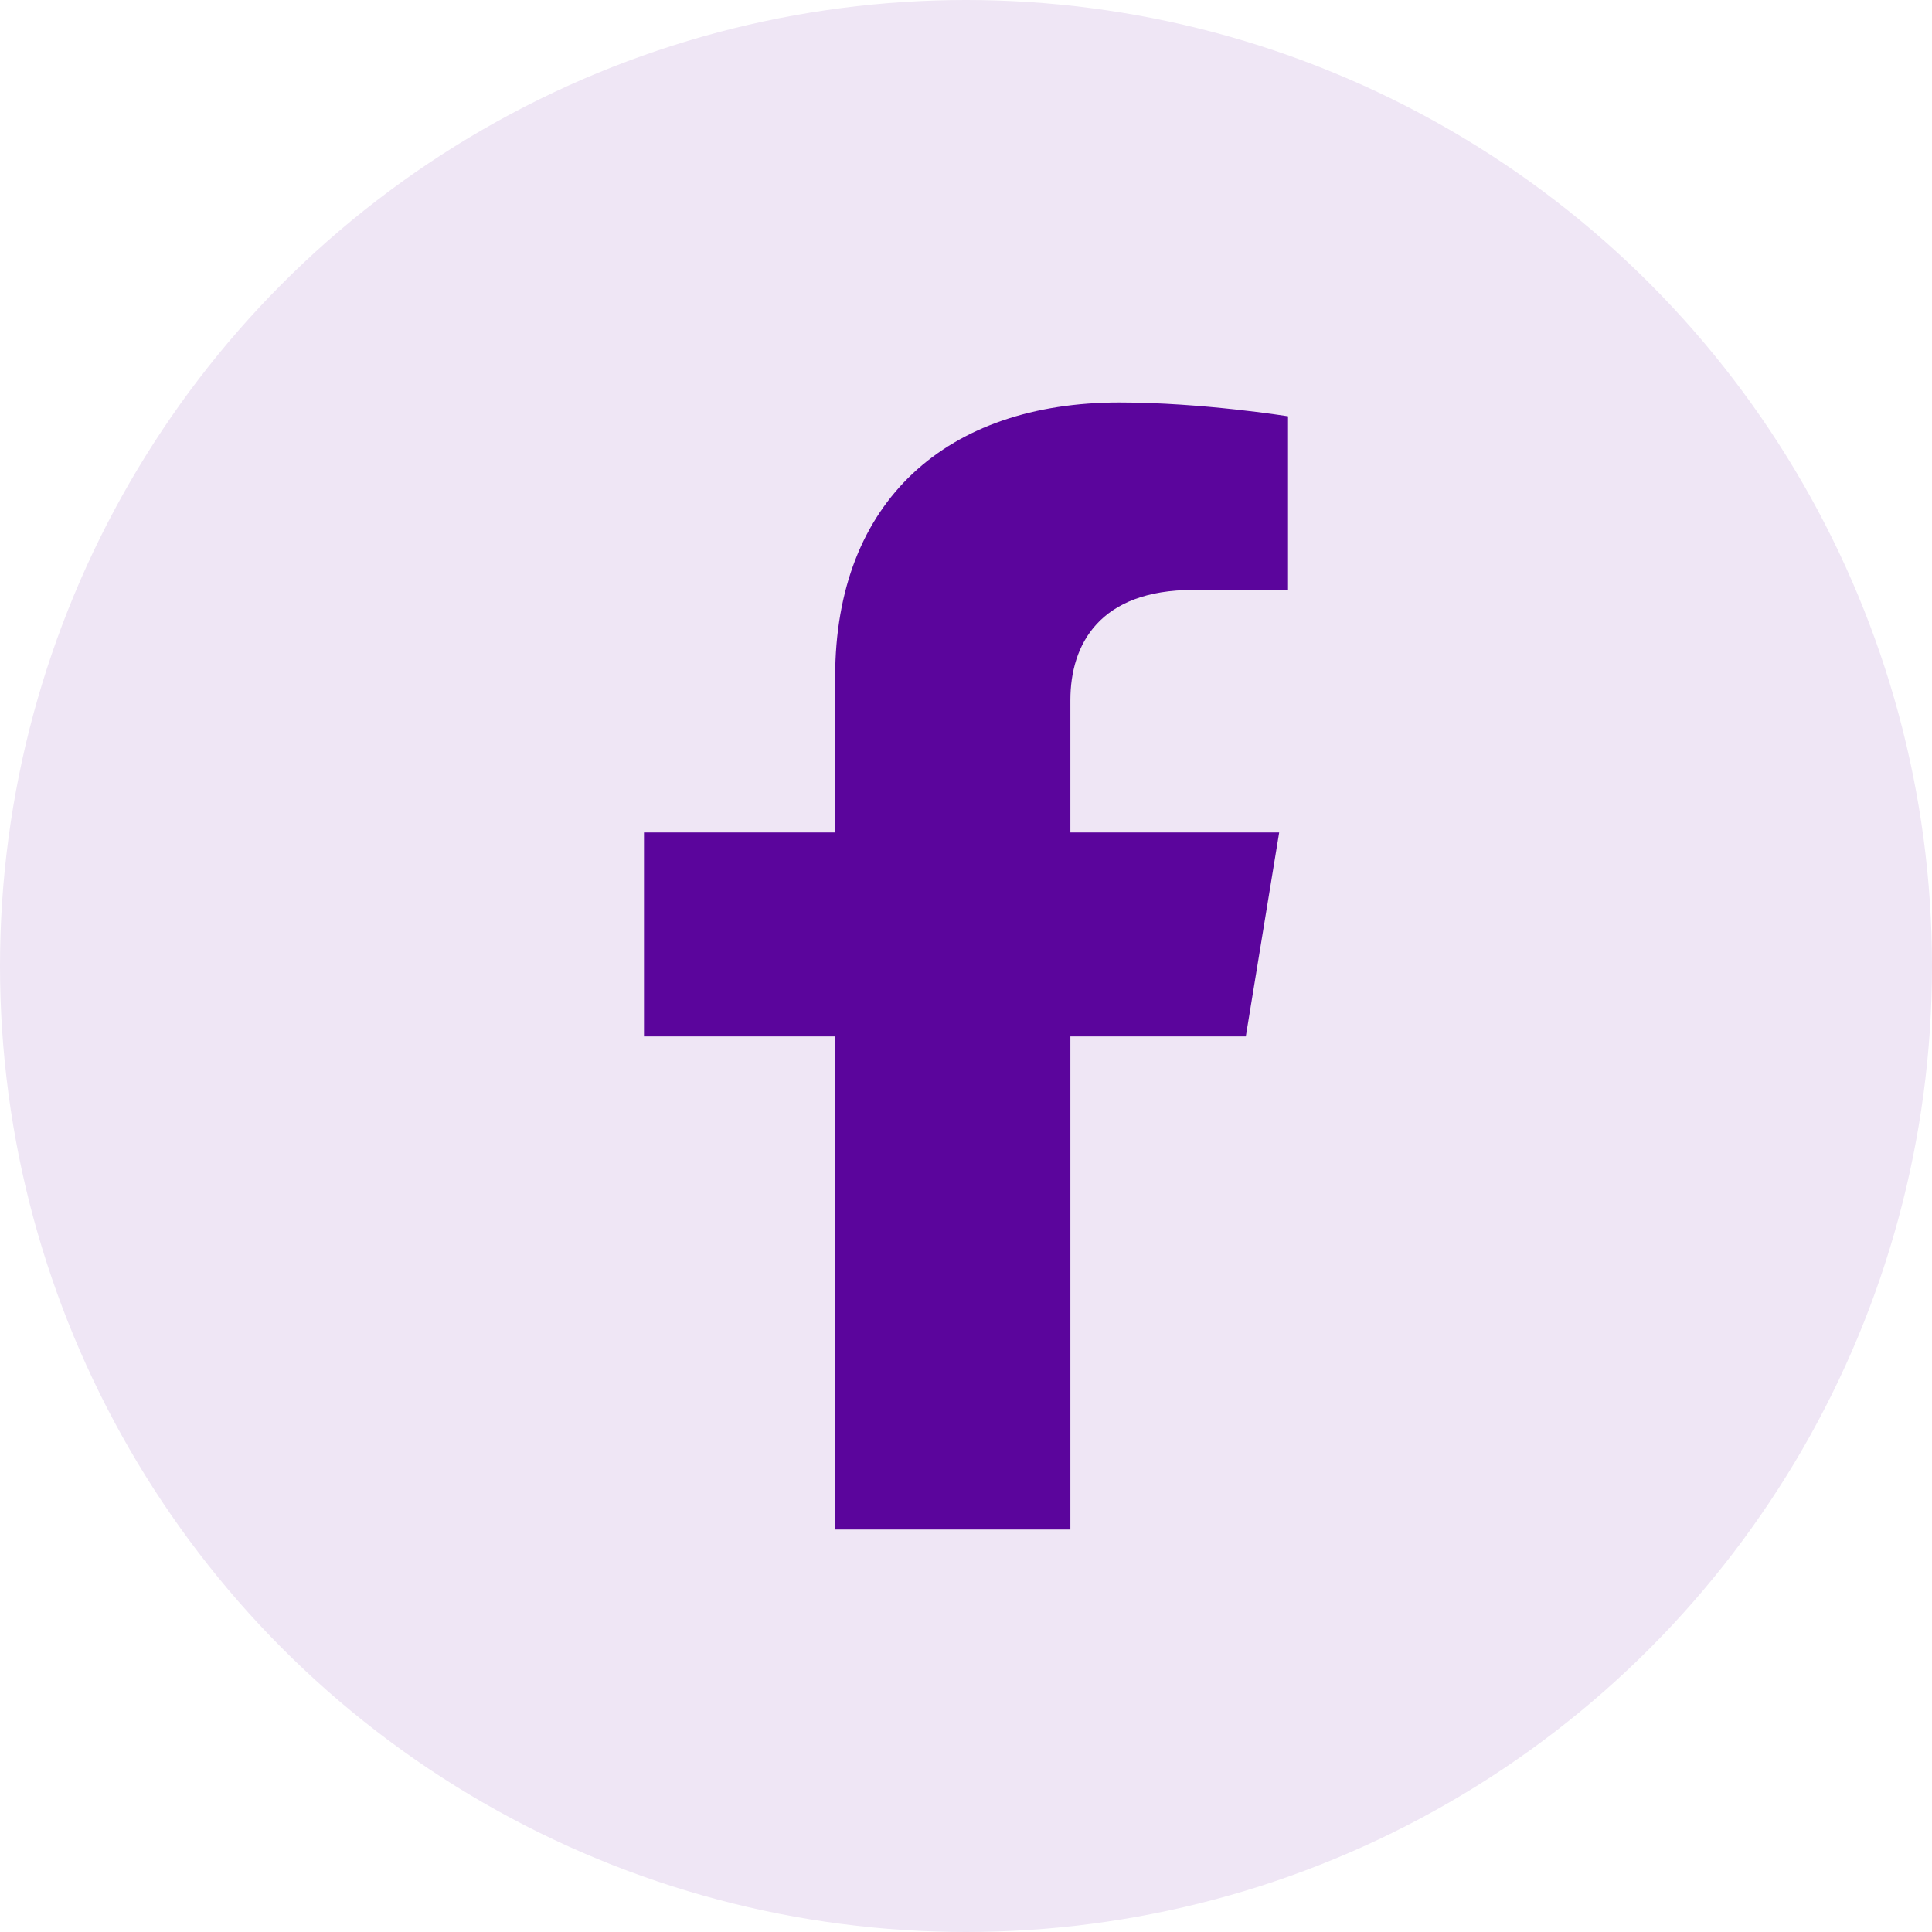 <svg width="40" height="40" viewBox="0 0 40 40" fill="none" xmlns="http://www.w3.org/2000/svg">
<circle cx="20" cy="20" r="20" fill="#EFE6F5"/>
<path d="M25.793 21.458L26.484 17.235H22.161V14.495C22.161 13.34 22.765 12.214 24.701 12.214H26.667V8.619C26.667 8.619 24.883 8.333 23.178 8.333C19.618 8.333 17.291 10.356 17.291 14.017V17.235H13.333V21.458H17.291V31.667H22.161V21.458H25.793Z" fill="#5B059C"/>
</svg>
